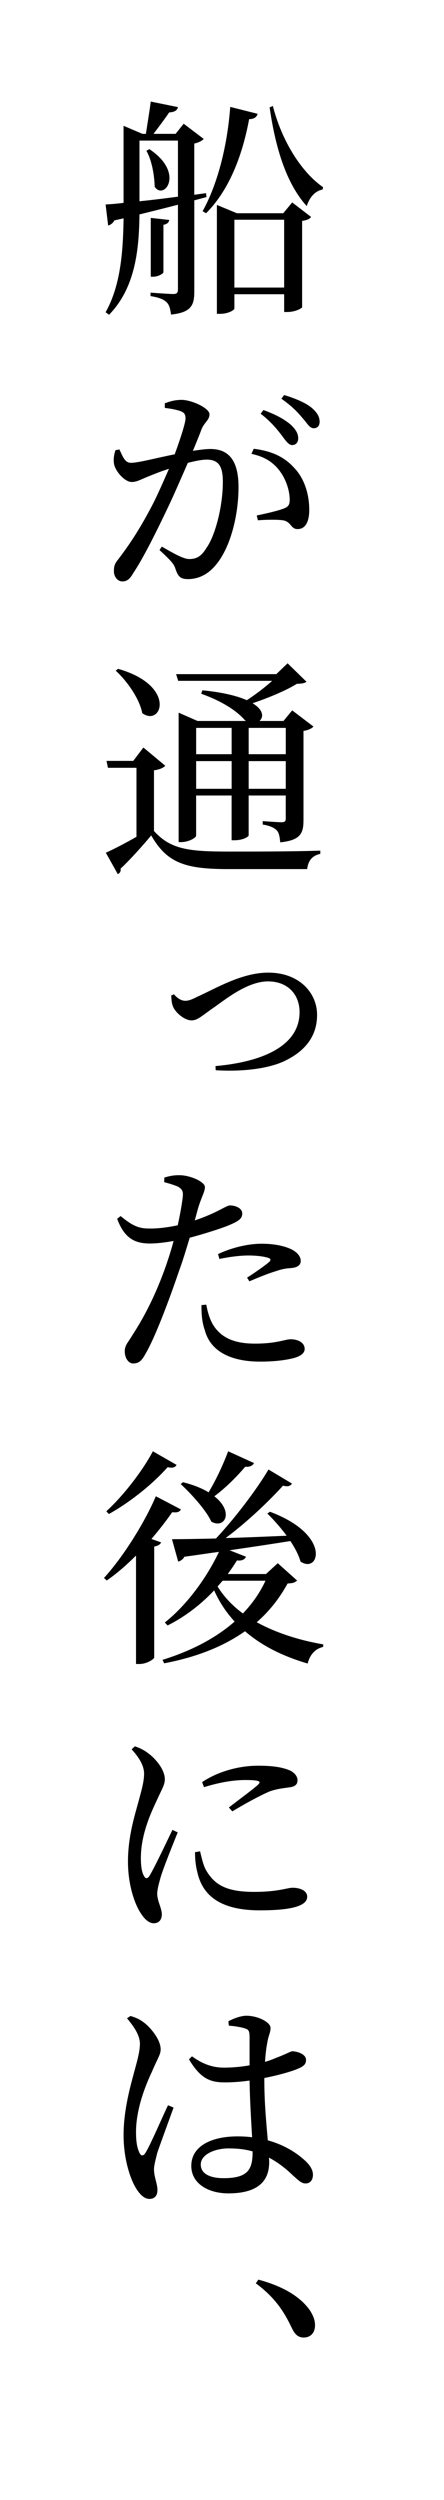 <?xml version="1.0" encoding="utf-8"?>
<!-- Generator: Adobe Illustrator 21.0.2, SVG Export Plug-In . SVG Version: 6.00 Build 0)  -->
<svg version="1.1" id="レイヤー_1" xmlns="http://www.w3.org/2000/svg" xmlns:xlink="http://www.w3.org/1999/xlink" x="0px"
	 y="0px" viewBox="0 0 38.555 216.751" style="enable-background:new 0 0 38.555 216.751;" xml:space="preserve">
<path d="M16.873,17.371v7.882c0,1.16-0.22,1.84-2.021,2.02c-0.06-0.44-0.14-0.84-0.38-1.06c-0.26-0.26-0.66-0.42-1.4-0.54v-0.3
	c0,0,1.621,0.12,1.98,0.12c0.3,0,0.4-0.12,0.4-0.4V17.75c-1,0.26-2.121,0.541-3.341,0.84c-0.04,2.96-0.32,6.321-2.641,8.702
	l-0.3-0.22c1.3-2.301,1.52-5.241,1.56-8.142l-0.8,0.18c-0.12,0.24-0.34,0.4-0.54,0.44l-0.22-1.821c0.38-0.02,0.92-0.06,1.56-0.14
	v-6.682l1.64,0.7h0.3c0.12-0.82,0.32-1.98,0.42-2.801l2.36,0.48c-0.061,0.3-0.32,0.44-0.76,0.46c-0.36,0.54-0.92,1.28-1.36,1.86
	h1.92l0.7-0.88l1.74,1.32c-0.14,0.16-0.44,0.32-0.82,0.4v4.441l1.021-0.14l0.04,0.34L16.873,17.371z M12.112,17.451
	c1-0.1,2.141-0.24,3.341-0.4v-4.861h-3.341V17.451z M12.972,12.93c3.12,2.081,1.26,4.481,0.46,3.261
	c-0.02-0.78-0.18-2.161-0.72-3.121L12.972,12.93z M14.192,23.592c0,0.14-0.479,0.4-0.88,0.4h-0.22v-5.101l1.6,0.18
	c-0.02,0.2-0.16,0.36-0.5,0.42V23.592z M22.374,9.869c-0.08,0.26-0.28,0.46-0.74,0.46c-0.64,3.441-1.86,6.281-3.741,8.162l-0.3-0.18
	c1.28-2.3,2.14-5.581,2.4-9.042L22.374,9.869z M25.374,17.551l1.641,1.26c-0.12,0.16-0.34,0.28-0.78,0.34v7.481
	c0,0.08-0.561,0.42-1.3,0.42h-0.26v-1.541h-4.321v1.24c0,0.12-0.5,0.46-1.26,0.46h-0.26v-9.442l1.74,0.72h4.021L25.374,17.551z
	 M24.674,24.932v-5.881h-4.321v5.881H24.674z M23.694,9.189c0.78,3.041,2.481,5.741,4.361,7.042l-0.04,0.2
	c-0.62,0.12-1.12,0.62-1.38,1.44c-1.68-1.86-2.68-4.781-3.221-8.562L23.694,9.189z"/>
<path d="M14.312,34.969c0.36-0.14,0.84-0.3,1.46-0.3c0.84,0,2.42,0.7,2.42,1.26c0,0.48-0.46,0.72-0.68,1.26
	c-0.16,0.44-0.44,1.12-0.761,1.9c0.521-0.08,1.081-0.16,1.521-0.16c1.5,0,2.44,0.88,2.44,3.301c0,2.46-0.7,5.241-1.96,6.741
	c-0.601,0.74-1.421,1.24-2.44,1.24c-0.721,0-0.881-0.3-1.121-1.02c-0.14-0.32-0.28-0.52-1.34-1.5l0.2-0.3
	c1.04,0.6,1.88,1.08,2.38,1.08c0.62,0,1.041-0.22,1.48-0.94c0.761-1.041,1.44-3.581,1.44-5.761c0-1.3-0.34-1.92-1.4-1.92
	c-0.42,0-1,0.12-1.64,0.28c-0.581,1.32-1.221,2.821-1.821,4.061c-1.02,2.14-2.1,4.281-2.92,5.501c-0.32,0.56-0.58,0.72-0.96,0.72
	c-0.34,0-0.72-0.34-0.72-0.9c0-0.42,0.08-0.66,0.38-1.021c1.041-1.36,1.98-2.801,3.061-4.901c0.44-0.88,0.9-1.94,1.34-2.941
	c-0.66,0.2-1.24,0.44-1.641,0.6c-0.82,0.32-1.12,0.541-1.6,0.541c-0.56,0-1.36-0.84-1.52-1.521c-0.08-0.4-0.021-0.84,0.12-1.24
	l0.34-0.06c0.28,0.58,0.46,1.16,1,1.16c0.64,0,2.28-0.44,3.801-0.74c0.54-1.48,0.94-2.74,0.94-3.121c0-0.24-0.061-0.44-0.3-0.56
	c-0.3-0.16-0.98-0.28-1.5-0.34V34.969z M22.034,38.91c1.5,0.18,2.621,0.68,3.461,1.601c0.86,0.86,1.36,2.2,1.36,3.721
	c0,0.92-0.3,1.64-1,1.64c-0.58,0.02-0.561-0.58-1.181-0.74c-0.42-0.1-1.601-0.08-2.28-0.02l-0.1-0.42c0.78-0.16,1.84-0.4,2.34-0.6
	c0.44-0.16,0.54-0.36,0.521-0.88c-0.021-0.52-0.2-1.42-0.78-2.26c-0.54-0.78-1.301-1.34-2.541-1.601L22.034,38.91z M22.874,35.549
	c1.041,0.38,1.84,0.8,2.401,1.3c0.439,0.42,0.62,0.76,0.62,1.16c0,0.36-0.221,0.581-0.521,0.581c-0.32,0-0.58-0.4-0.94-0.88
	c-0.4-0.52-0.92-1.16-1.8-1.84L22.874,35.549z M24.674,34.249c1.04,0.32,1.86,0.68,2.36,1.081c0.521,0.44,0.721,0.82,0.721,1.24
	c0,0.36-0.2,0.56-0.521,0.56c-0.34,0-0.54-0.4-0.96-0.88c-0.42-0.5-0.88-1-1.841-1.68L24.674,34.249z"/>
<path d="M13.372,72.052c1.42,1.561,2.92,1.781,6.441,1.781c2.36,0,5.541,0,8.001-0.08v0.28c-0.68,0.14-1.06,0.58-1.14,1.32h-6.841
	c-3.701,0-5.321-0.5-6.702-2.92c-0.76,0.92-1.92,2.2-2.661,2.88c0.04,0.26-0.06,0.38-0.24,0.48l-1.04-1.861
	c0.681-0.3,1.681-0.82,2.661-1.38v-5.981h-2.48l-0.12-0.6h2.32l0.88-1.16l1.9,1.58c-0.14,0.16-0.44,0.32-0.98,0.4V72.052z
	 M10.251,57.989c5.141,1.46,3.781,5.081,2.101,3.841c-0.24-1.26-1.32-2.78-2.301-3.681L10.251,57.989z M15.472,59.029l-0.18-0.58
	h8.702l0.979-0.94l1.641,1.601c-0.18,0.14-0.4,0.16-0.84,0.18c-0.92,0.58-2.521,1.24-3.841,1.681c0.98,0.6,0.96,1.22,0.6,1.54h2.081
	l0.76-0.92l1.84,1.4c-0.12,0.16-0.44,0.32-0.86,0.38v7.722c0,1.12-0.22,1.76-2.021,1.94c-0.04-0.46-0.1-0.82-0.3-1.041
	c-0.2-0.2-0.56-0.4-1.22-0.5v-0.3c0,0,1.28,0.1,1.62,0.1c0.32,0,0.38-0.1,0.38-0.34v-1.98h-3.221v3.461c0,0.1-0.46,0.42-1.24,0.42
	h-0.24v-3.881h-3.081v3.481c0,0.18-0.64,0.56-1.3,0.56h-0.22V61.79l1.641,0.72h4.201l-0.101-0.08c-0.68-0.78-1.92-1.62-3.78-2.28
	l0.1-0.3c1.82,0.18,3.061,0.5,3.861,0.86c0.74-0.48,1.58-1.12,2.2-1.68H15.472z M17.033,63.11v2.281h3.081V63.11H17.033z
	 M20.114,68.391v-2.4h-3.081v2.4H20.114z M21.594,63.11v2.281h3.221V63.11H21.594z M24.814,68.391v-2.4h-3.221v2.4H24.814z"/>
<path d="M15.112,86.21c0.22,0.28,0.6,0.56,0.96,0.56c0.24,0,0.46-0.04,1.04-0.34c1.62-0.72,3.861-2.101,6.182-2.101
	c2.7,0,4.24,1.76,4.24,3.661c0,1.96-1.16,3.161-2.66,3.921c-1.5,0.78-3.941,1.021-6.142,0.88l-0.02-0.36
	c3.86-0.34,7.301-1.64,7.301-4.681c0-1.5-1-2.661-2.741-2.661c-1.88,0-3.881,1.72-4.841,2.36c-0.96,0.68-1.3,1.021-1.801,1.021
	c-0.58,0-1.34-0.62-1.58-1.141c-0.16-0.34-0.16-0.7-0.18-1.02L15.112,86.21z"/>
<path d="M16.913,105.813c0.96-0.32,1.74-0.68,2.341-1c0.32-0.16,0.56-0.3,0.72-0.3c0.4,0,1.061,0.2,1.061,0.7
	c0,0.44-0.28,0.66-1.26,1.061c-0.48,0.2-1.94,0.68-3.301,1.04c-0.28,0.92-0.58,1.94-0.92,2.861c-0.86,2.521-2.101,5.841-2.94,7.241
	c-0.3,0.54-0.54,0.8-1.061,0.8c-0.399,0-0.72-0.48-0.72-1.04s0.28-0.76,0.68-1.44c0.9-1.38,1.961-3.321,2.901-6.001
	c0.22-0.64,0.46-1.38,0.66-2.14c-0.68,0.12-1.42,0.22-2.041,0.22c-1.3,0-2.22-0.42-2.86-2.14l0.3-0.24
	c0.92,0.76,1.5,1.08,2.421,1.08c0.88,0.02,1.78-0.12,2.54-0.28c0.221-1.021,0.38-1.92,0.44-2.5c0.04-0.46-0.06-0.62-0.4-0.84
	c-0.36-0.16-0.78-0.28-1.22-0.4l0.02-0.4c0.46-0.14,0.88-0.22,1.381-0.2c0.88,0.02,2.12,0.56,2.14,1.02c0,0.42-0.3,0.86-0.6,1.86
	L16.913,105.813z M17.913,113.115c0.101,0.56,0.28,1.28,0.66,1.86c0.74,1.1,1.921,1.521,3.581,1.521c1.9,0,2.581-0.38,3.101-0.38
	c0.561,0,1.2,0.26,1.2,0.84c0,0.44-0.5,0.7-1.14,0.84c-0.62,0.14-1.52,0.26-2.72,0.26c-2.541,0-4.341-0.88-4.821-2.76
	c-0.26-0.74-0.28-1.48-0.28-2.141L17.913,113.115z M18.933,108.734c0.96-0.46,2.4-0.9,3.801-0.9c1.3,0,2.181,0.28,2.641,0.52
	c0.48,0.26,0.74,0.62,0.74,0.96c0,0.44-0.36,0.6-0.94,0.64c-0.36,0.02-0.7,0.08-1.22,0.26c-0.681,0.2-1.601,0.58-2.301,0.88
	l-0.2-0.32c0.64-0.4,1.721-1.161,1.96-1.4c0.12-0.14,0.08-0.24-0.08-0.3c-0.46-0.16-1.161-0.22-1.741-0.22
	c-0.78,0-1.68,0.12-2.541,0.3L18.933,108.734z"/>
<path d="M15.712,130.871c-0.12,0.2-0.28,0.3-0.76,0.24c-0.48,0.7-1.101,1.5-1.801,2.32l0.84,0.3c-0.08,0.18-0.28,0.3-0.6,0.36v9.622
	c-0.02,0.14-0.64,0.56-1.28,0.56h-0.3v-9.402c-0.78,0.78-1.641,1.541-2.541,2.161l-0.24-0.22c1.821-2,3.641-5.041,4.501-7.082
	L15.712,130.871z M15.333,127.01c-0.12,0.2-0.3,0.3-0.78,0.2c-1.12,1.28-3.081,2.941-5.101,4.061l-0.22-0.24
	c1.581-1.44,3.241-3.661,4.041-5.201L15.333,127.01z M25.794,137.032c-0.16,0.18-0.38,0.24-0.82,0.26
	c-0.7,1.28-1.58,2.401-2.68,3.361c1.68,0.92,3.681,1.561,5.781,1.92l-0.02,0.22c-0.68,0.16-1.141,0.66-1.34,1.44
	c-2.121-0.621-3.961-1.521-5.441-2.801c-1.841,1.3-4.161,2.24-7.021,2.781l-0.141-0.3c2.521-0.78,4.642-1.9,6.262-3.321
	c-0.72-0.78-1.32-1.68-1.78-2.701c-1.24,1.32-2.641,2.341-4.041,3.041l-0.24-0.26c1.681-1.32,3.481-3.561,4.701-6.121
	c-0.92,0.12-1.92,0.28-3.001,0.42c-0.12,0.24-0.359,0.38-0.54,0.42l-0.54-1.94c0.84,0,2.161-0.02,3.821-0.06
	c1.74-1.86,3.581-4.321,4.561-5.981l2.041,1.22c-0.14,0.2-0.32,0.3-0.78,0.18c-1.181,1.3-3.021,3.081-4.981,4.541
	c1.601-0.04,3.401-0.12,5.301-0.2c-0.541-0.72-1.14-1.4-1.68-1.92l0.22-0.16c5.381,2,4.281,5.421,2.661,4.321
	c-0.16-0.56-0.48-1.18-0.88-1.78c-1.5,0.24-3.221,0.5-5.281,0.8l1.421,0.56c-0.08,0.22-0.34,0.38-0.78,0.32
	c-0.26,0.42-0.521,0.8-0.8,1.18h3.321l1.02-0.94L25.794,137.032z M22.054,126.85c-0.101,0.22-0.36,0.36-0.761,0.32
	c-0.8,0.94-1.76,1.88-2.681,2.561c1.721,1.34,0.92,2.861-0.26,2.201c-0.48-1.041-1.76-2.42-2.661-3.261l0.2-0.16
	c0.94,0.24,1.68,0.54,2.22,0.88c0.58-0.96,1.221-2.281,1.701-3.561L22.054,126.85z M19.333,137.052c-0.16,0.18-0.3,0.34-0.44,0.5
	c0.561,0.9,1.3,1.68,2.201,2.34c0.82-0.86,1.48-1.8,1.96-2.84H19.333z"/>
<path d="M15.432,158.872c-0.42,1.041-1.26,3.121-1.48,3.881c-0.18,0.64-0.3,1.101-0.3,1.44c0,0.62,0.4,1.26,0.4,1.78
	c0,0.48-0.26,0.78-0.7,0.78c-0.4,0-0.78-0.34-1.08-0.8c-0.601-0.86-1.16-2.581-1.16-4.541c0-2.18,0.58-3.98,0.9-5.161
	c0.26-0.98,0.48-1.68,0.5-2.42c0.02-0.76-0.48-1.5-1.08-2.16l0.28-0.26c0.48,0.16,0.82,0.34,1.181,0.62
	c0.5,0.36,1.42,1.32,1.42,2.241c0,0.5-0.28,0.88-0.76,1.96c-0.561,1.18-1.32,2.96-1.32,4.861c0,0.88,0.12,1.28,0.26,1.541
	c0.14,0.26,0.28,0.3,0.48,0.02c0.44-0.72,1.52-3,2-4L15.432,158.872z M17.373,160.512c0.12,0.48,0.26,1.18,0.521,1.64
	c0.72,1.24,1.72,1.88,4.181,1.88c2.081,0,2.861-0.36,3.341-0.36c0.62,0,1.26,0.24,1.26,0.78c0,0.94-1.9,1.18-4.121,1.18
	c-3.301,0-4.961-1.2-5.421-3.321c-0.16-0.6-0.2-1.2-0.2-1.72L17.373,160.512z M17.553,154.511c1.56-1.04,3.44-1.42,4.841-1.42
	c1.36,0,2.141,0.14,2.801,0.42c0.46,0.24,0.64,0.56,0.64,0.84c0,0.34-0.18,0.521-0.6,0.601c-0.521,0.08-1.101,0.12-1.801,0.36
	c-0.86,0.36-2.24,1.12-3.261,1.74l-0.3-0.34c0.88-0.68,2.16-1.621,2.54-1.98c0.24-0.24,0.261-0.4-1.1-0.4
	c-0.74,0-1.921,0.1-3.601,0.62L17.553,154.511z"/>
<path d="M15.072,182.731c-0.38,1.061-1.18,3.221-1.42,3.941c-0.16,0.66-0.28,1.08-0.28,1.42c0,0.64,0.3,1.26,0.3,1.78
	c0,0.5-0.24,0.78-0.7,0.78c-0.4,0-0.761-0.32-1.081-0.8c-0.58-0.86-1.16-2.661-1.16-4.741c0-2.18,0.6-4.261,0.92-5.461
	c0.26-0.96,0.48-1.7,0.5-2.42c0-0.78-0.5-1.48-1.12-2.241l0.3-0.2c0.5,0.16,0.76,0.26,1.18,0.58c0.46,0.34,1.44,1.4,1.44,2.32
	c0,0.46-0.3,0.84-0.76,1.94c-0.56,1.18-1.38,3.221-1.38,5.241c0,0.9,0.12,1.44,0.32,1.82c0.12,0.24,0.3,0.26,0.48,0
	c0.44-0.68,1.5-3.181,1.98-4.161L15.072,182.731z M22.954,180.411c0,1.94,0.18,3.761,0.3,5.161c1.6,0.44,2.66,1.22,3.28,1.8
	c0.4,0.38,0.641,0.78,0.641,1.18c0,0.46-0.24,0.76-0.641,0.76c-0.36,0-0.6-0.26-1.08-0.68c-0.66-0.64-1.34-1.16-2.101-1.561
	c0.02,0.14,0.02,0.28,0.02,0.42c0,1.64-1.02,2.681-3.541,2.681c-1.761,0-3.221-0.86-3.221-2.381c0-1.76,1.82-2.561,4.001-2.561
	c0.46,0,0.88,0.02,1.28,0.08c-0.08-1.38-0.2-3.321-0.22-4.921c-0.7,0.1-1.44,0.16-2.121,0.16c-1.24,0-2.101-0.26-3.141-2l0.26-0.26
	c0.86,0.62,1.721,0.98,2.761,0.98c0.8,0,1.581-0.08,2.241-0.2v-2.42c0-0.6-0.1-0.68-0.4-0.78c-0.38-0.12-0.88-0.2-1.4-0.24
	l-0.04-0.38c0.44-0.24,1.1-0.48,1.561-0.48c1,0,2.1,0.56,2.1,1.06c0,0.44-0.18,0.58-0.3,1.38c-0.08,0.4-0.14,0.94-0.18,1.56
	c0.34-0.1,0.62-0.2,0.84-0.3c1.021-0.38,1.381-0.62,1.541-0.62c0.5,0.02,1.18,0.28,1.18,0.74c0,0.46-0.28,0.62-1.02,0.9
	c-0.5,0.18-1.48,0.46-2.601,0.68V180.411z M21.934,186.532c-0.62-0.18-1.301-0.26-2.081-0.26c-1.16,0-2.42,0.5-2.42,1.4
	c0,0.84,0.88,1.181,1.98,1.181c2.1,0,2.521-0.74,2.521-2.261V186.532z"/>
<path d="M22.434,197.649c2.46,0.66,3.761,1.661,4.461,2.641c0.34,0.52,0.46,0.92,0.46,1.32c0,0.66-0.4,1.06-0.98,1.06
	c-0.479,0-0.78-0.26-1.06-0.88c-0.6-1.24-1.34-2.521-3.101-3.821L22.434,197.649z"/>
</svg>
